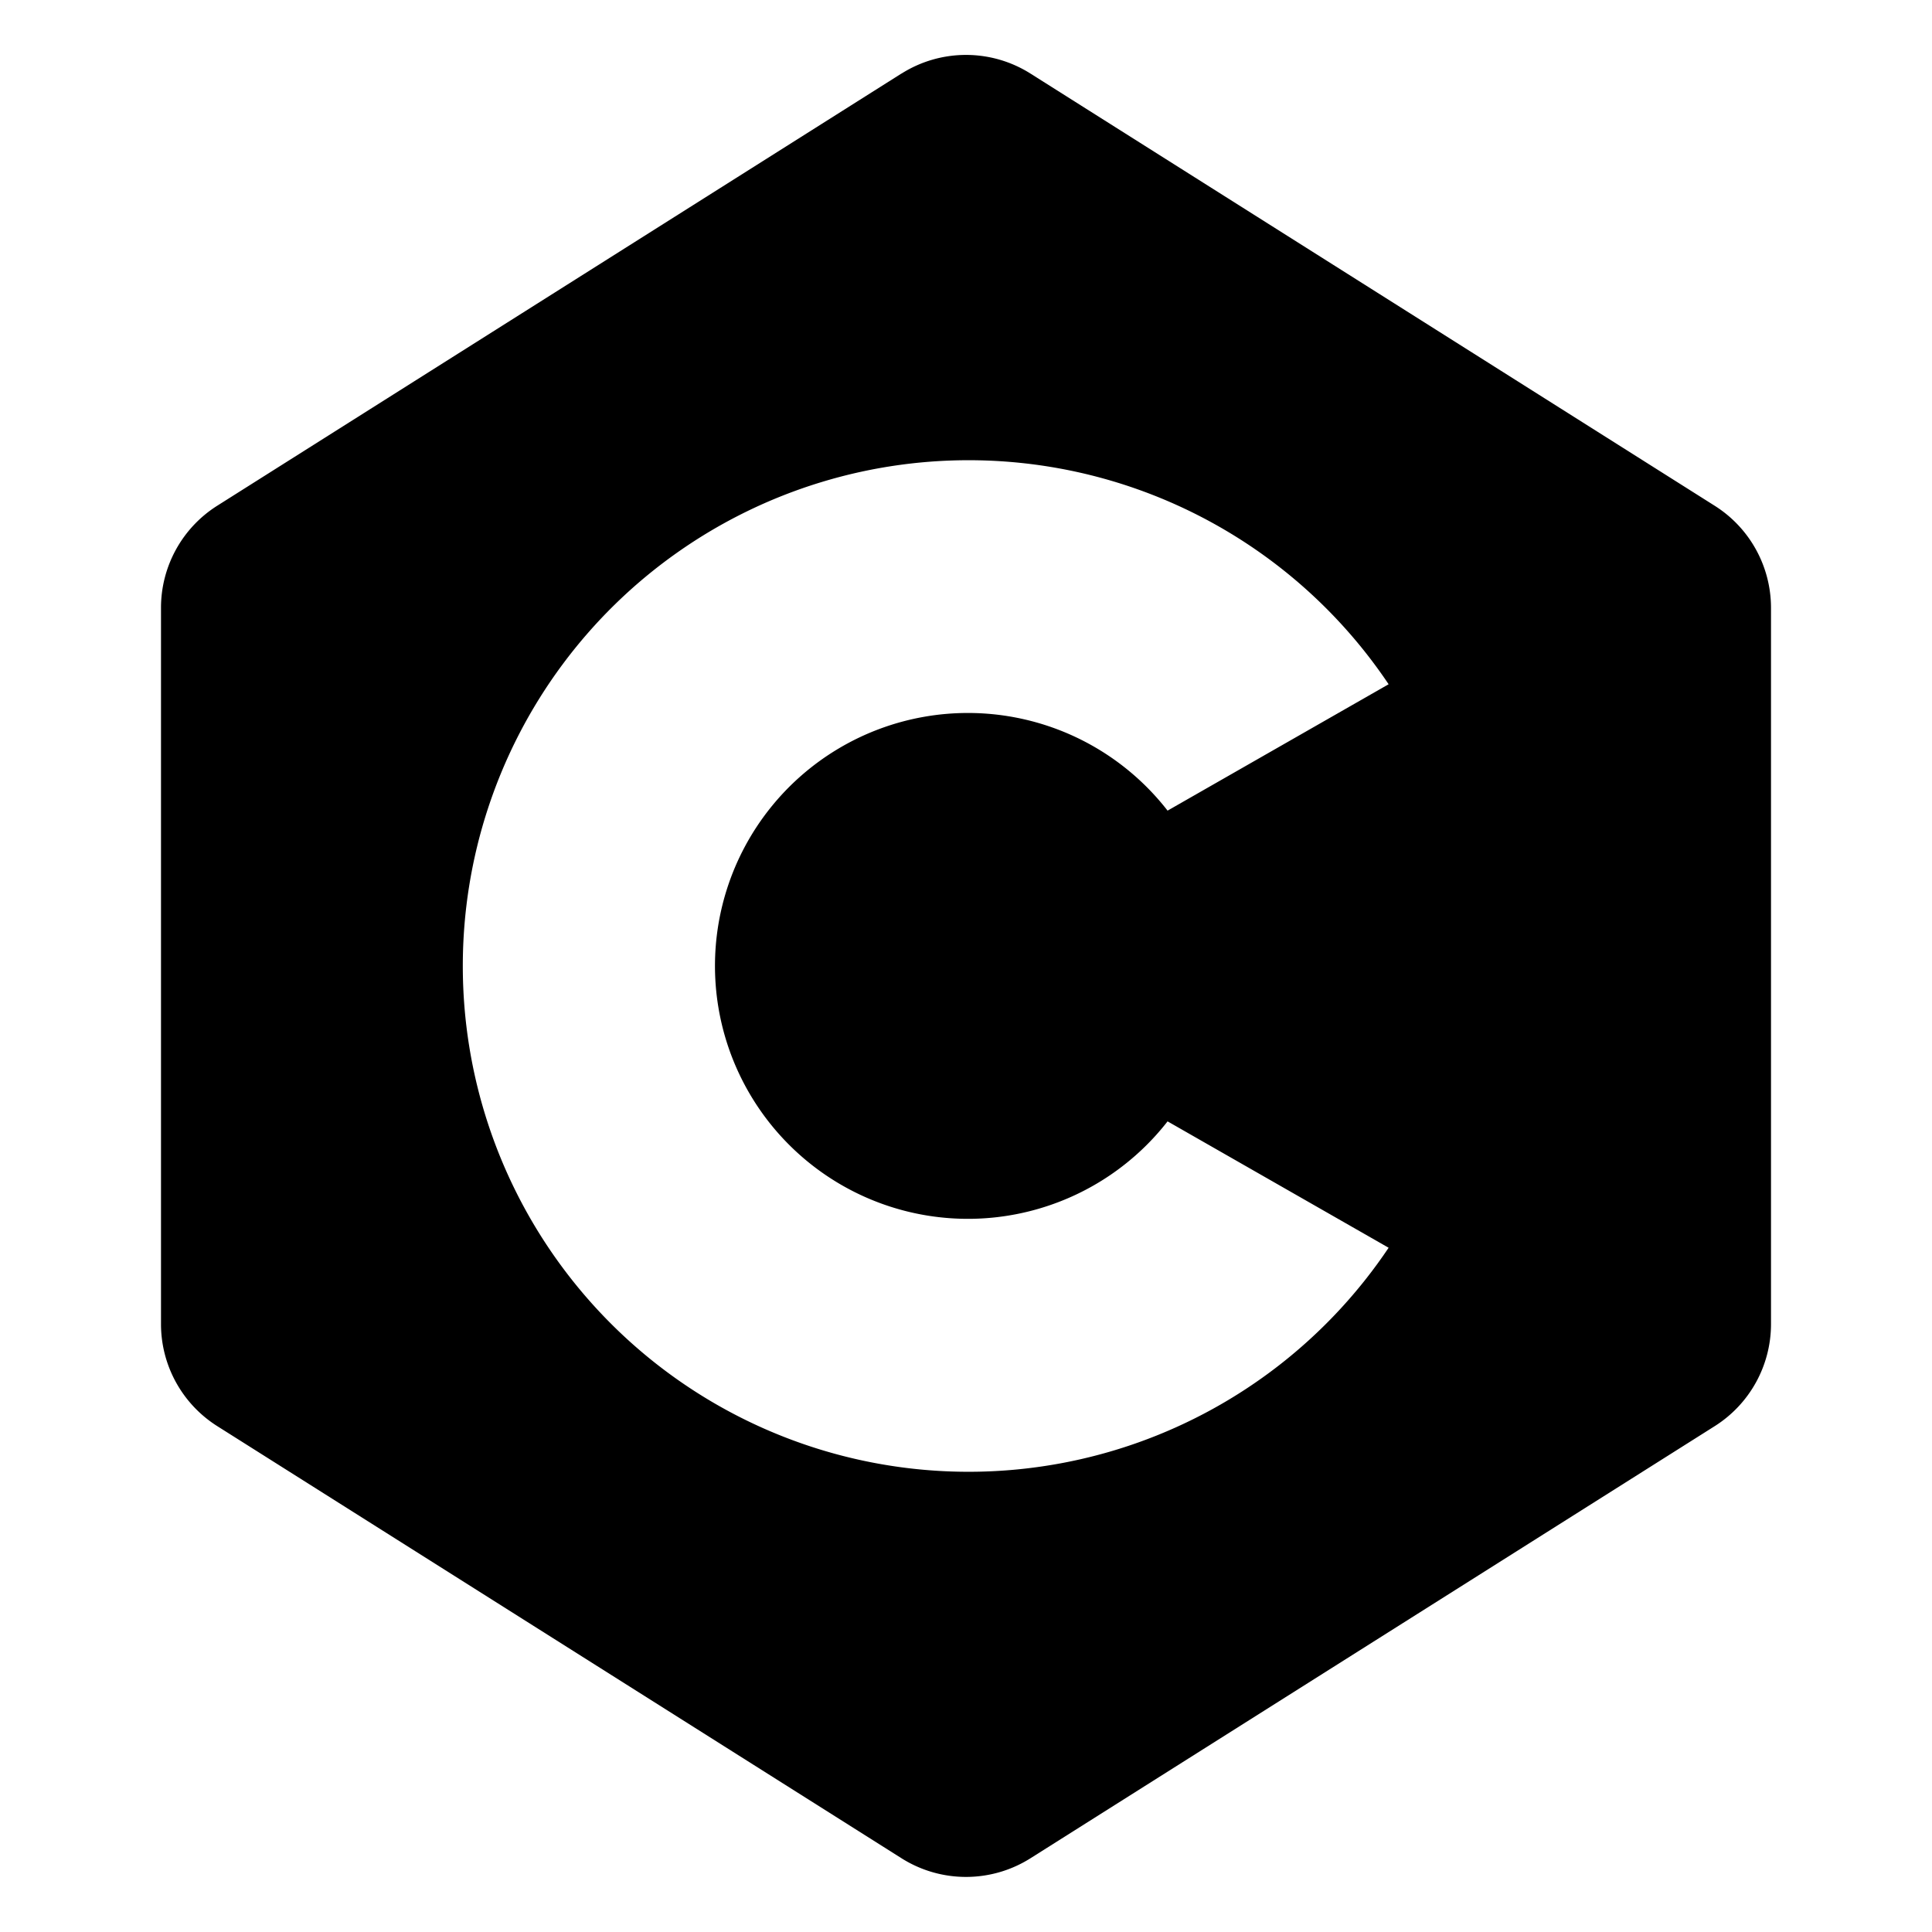 <svg xmlns="http://www.w3.org/2000/svg" fill="none" viewBox="0 0 24 24" id="C-Language-Logo--Streamline-Logos">
  <desc>
    C Language Logo Streamline Icon: https://streamlinehq.com
  </desc>
  <path fill="#000000" fill-rule="evenodd" d="M11.199 0.914a1.5 1.5 0 0 1 1.602 0l8.5 5.369A1.5 1.5 0 0 1 22 7.55v8.898a1.5 1.5 0 0 1 -0.699 1.268l-8.5 5.368a1.5 1.5 0 0 1 -1.602 0l-8.5 -5.368A1.5 1.5 0 0 1 2 16.449V7.55a1.5 1.5 0 0 1 0.699 -1.268l8.5 -5.369Zm1.722 14.096a3.141 3.141 0 0 0 1.583 -1.08l2.746 1.57a6.283 6.283 0 1 1 0 -7l-2.746 1.57a3.142 3.142 0 1 0 -1.583 4.94Z" clip-rule="evenodd" stroke-width="1"></path>
</svg>